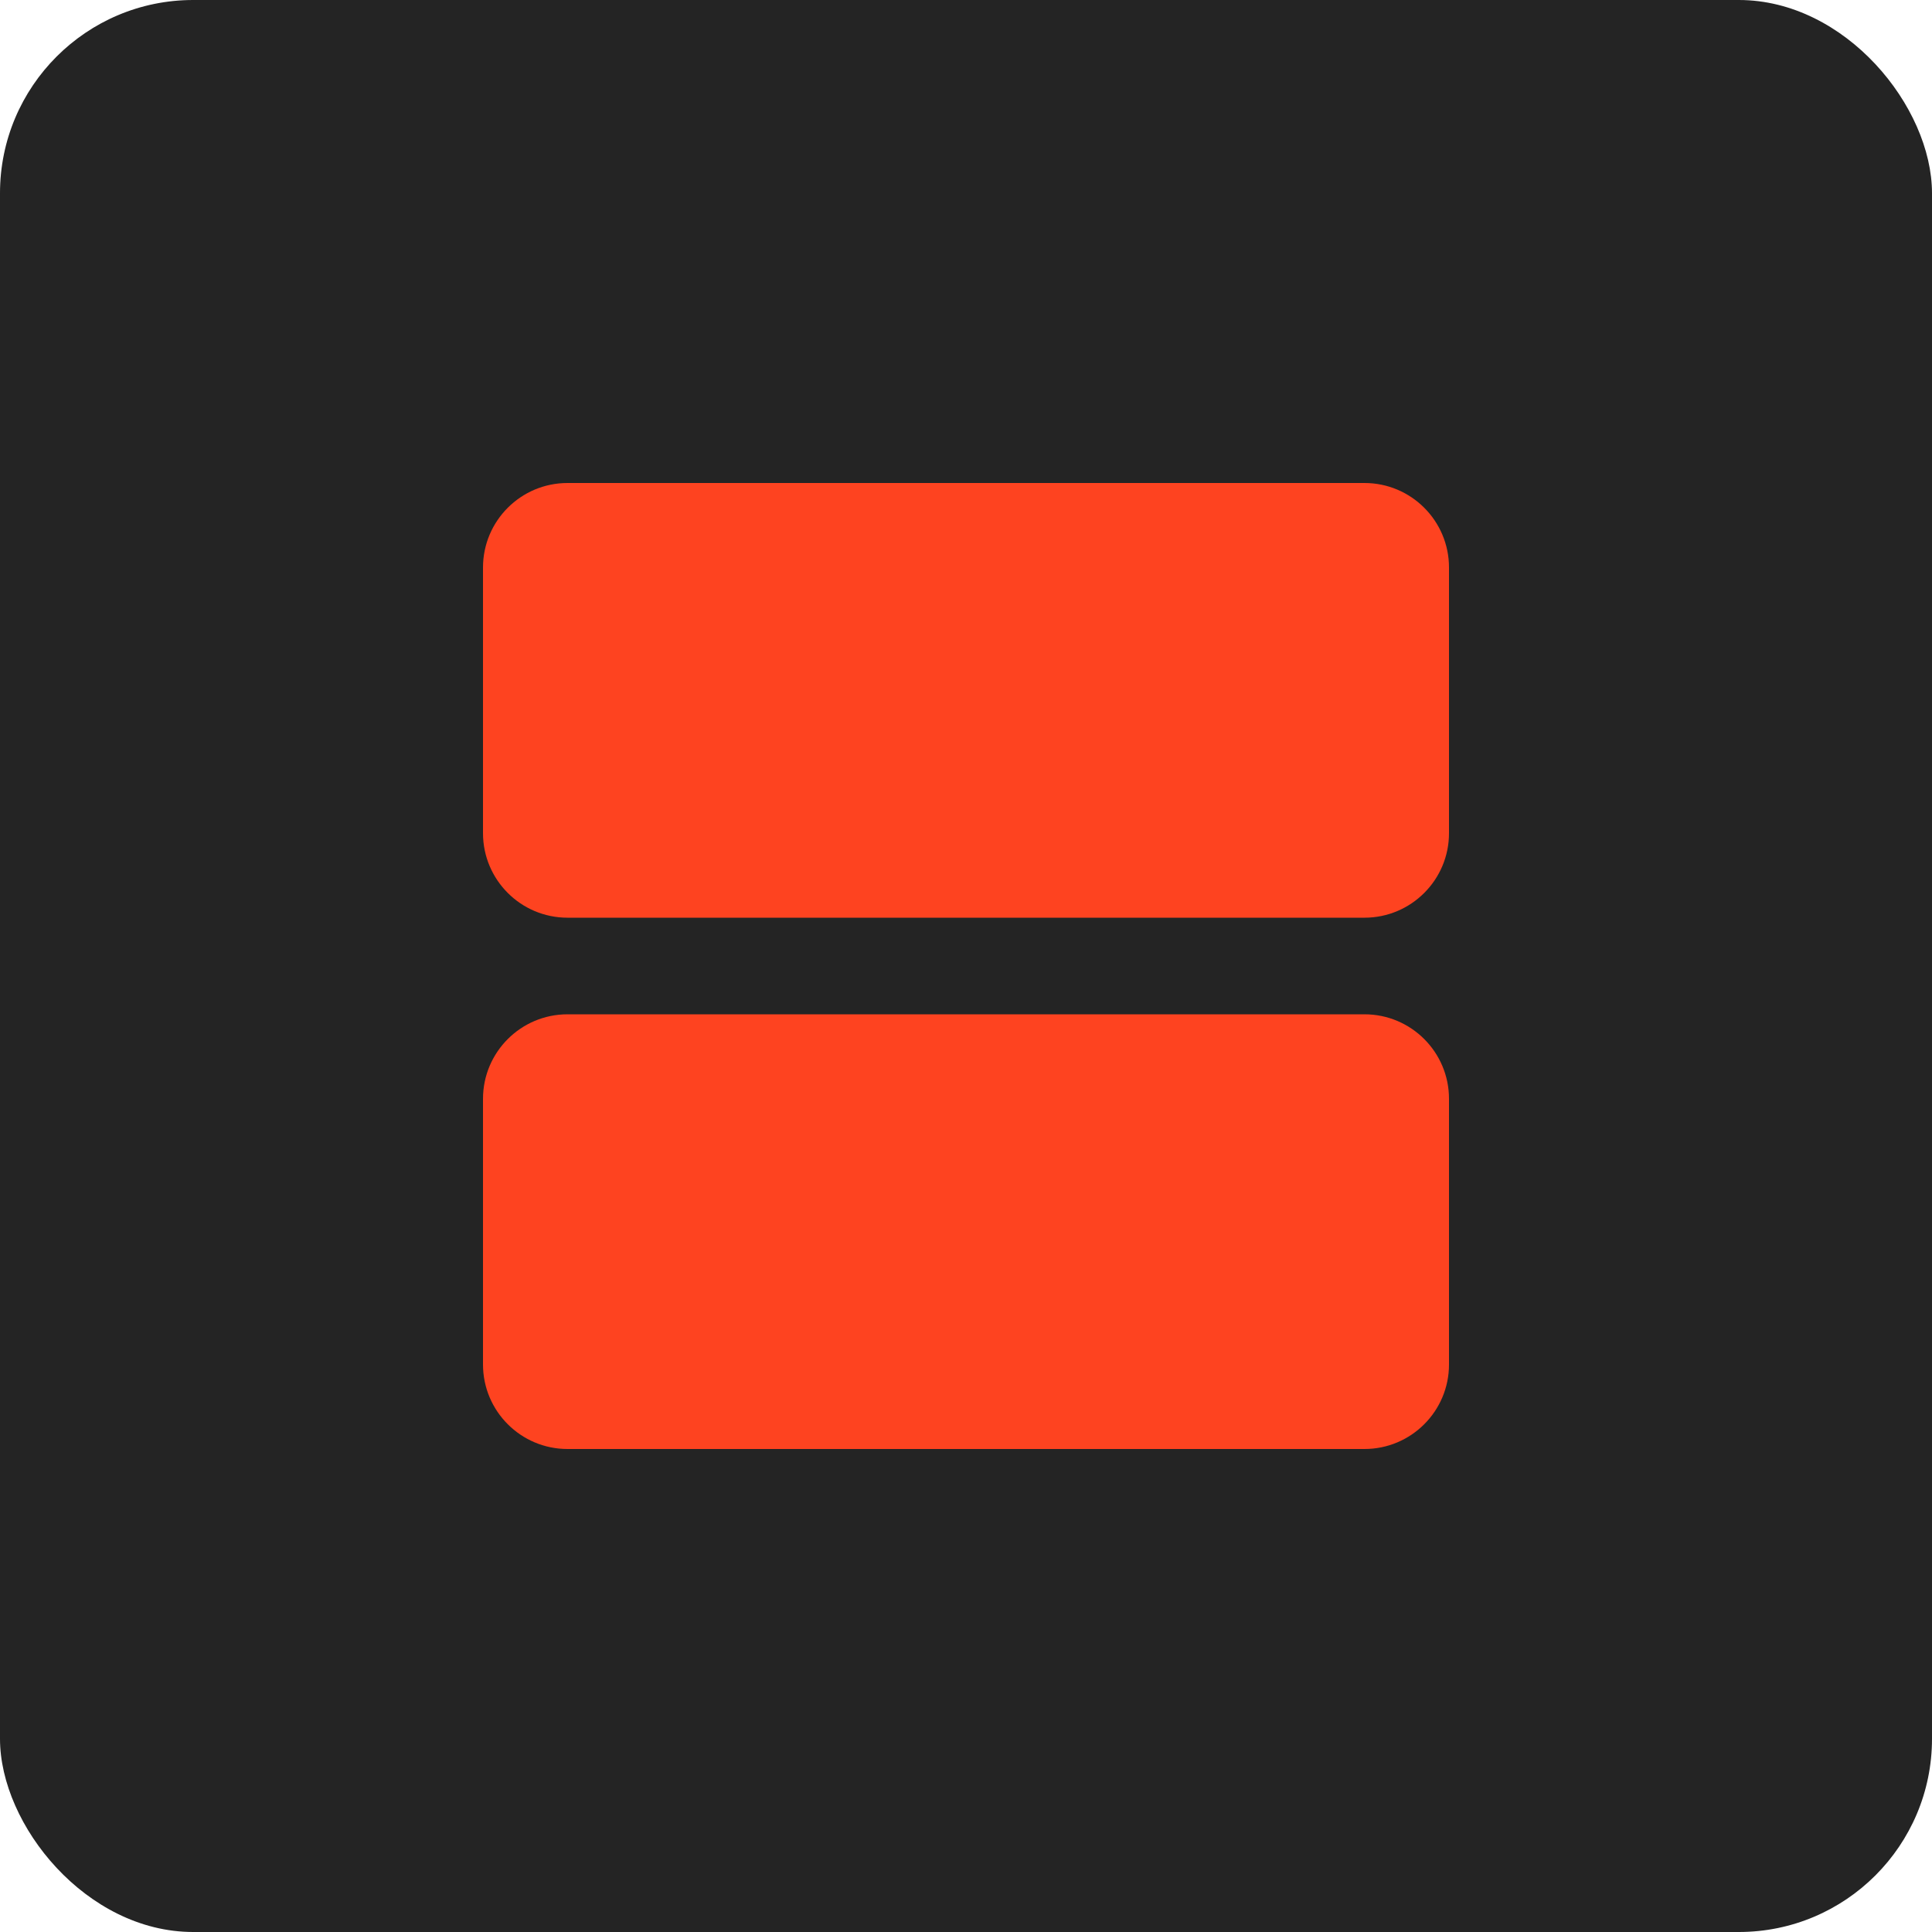<?xml version="1.0" encoding="UTF-8"?> <svg xmlns="http://www.w3.org/2000/svg" width="40" height="40" viewBox="0 0 40 40" fill="none"><rect width="40" height="40" rx="4" fill="#242424"></rect><path d="M30 22.75C30 21.784 29.216 21 28.25 21L11.75 21C10.784 21 10 21.784 10 22.75L10 28.25C10 29.216 10.784 30 11.75 30H28.25C29.216 30 30 29.216 30 28.25V22.75Z" fill="#FE4320"></path><path d="M30 11.75C30 10.784 29.216 10 28.25 10L11.75 10C10.784 10 10 10.784 10 11.75L10 17.25C10 18.216 10.784 19 11.75 19L28.25 19C29.216 19 30 18.216 30 17.25V11.75Z" fill="#FE4320"></path></svg> 